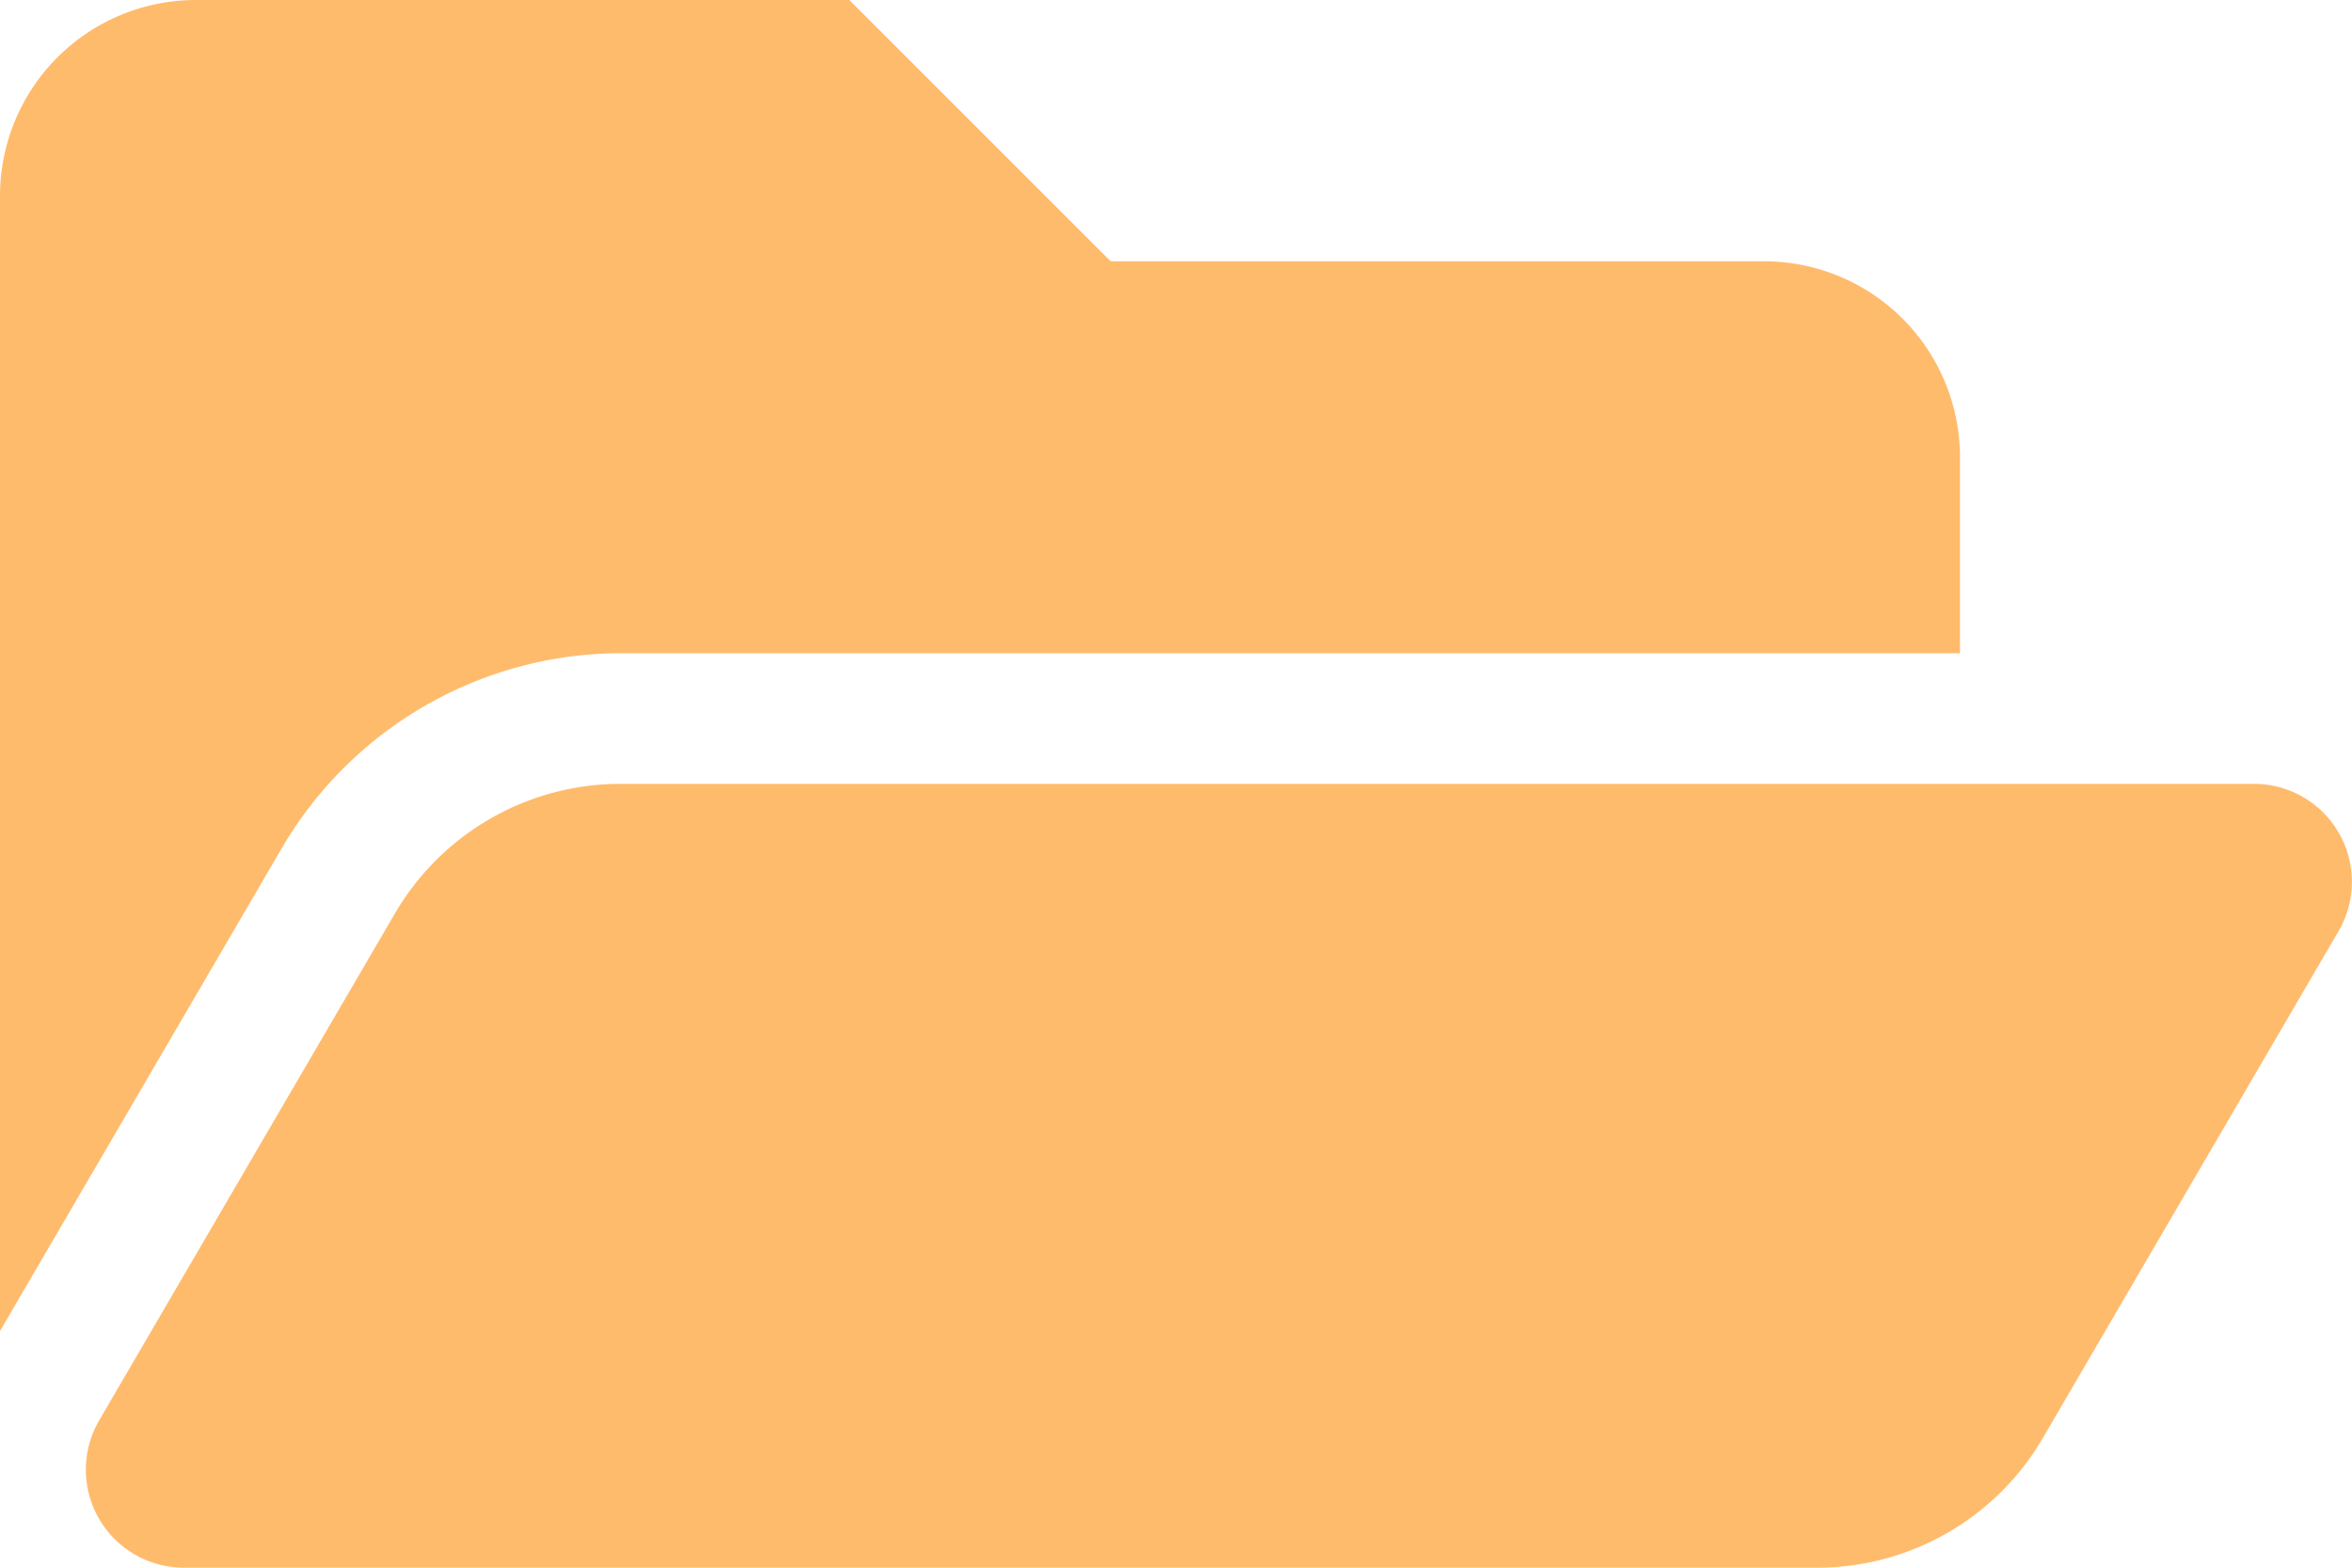 <svg xmlns="http://www.w3.org/2000/svg" width="40.5" height="27" viewBox="0 0 40.5 27">
  <path id="Icon_awesome-folder-open" data-name="Icon awesome-folder-open" d="M40.268,20.538l-5.092,8.73A4.5,4.5,0,0,1,31.288,31.5H3.166a1.688,1.688,0,0,1-1.458-2.538L6.8,20.233A4.5,4.5,0,0,1,10.688,18H38.81a1.687,1.687,0,0,1,1.458,2.538ZM10.688,15.75H33.75V12.375A3.375,3.375,0,0,0,30.375,9H19.125l-4.5-4.5H3.375A3.375,3.375,0,0,0,0,7.875v19.55L4.857,19.1A6.773,6.773,0,0,1,10.688,15.75Z" transform="translate(0 -4.5)" fill="#ffbb6c"/>
</svg>

